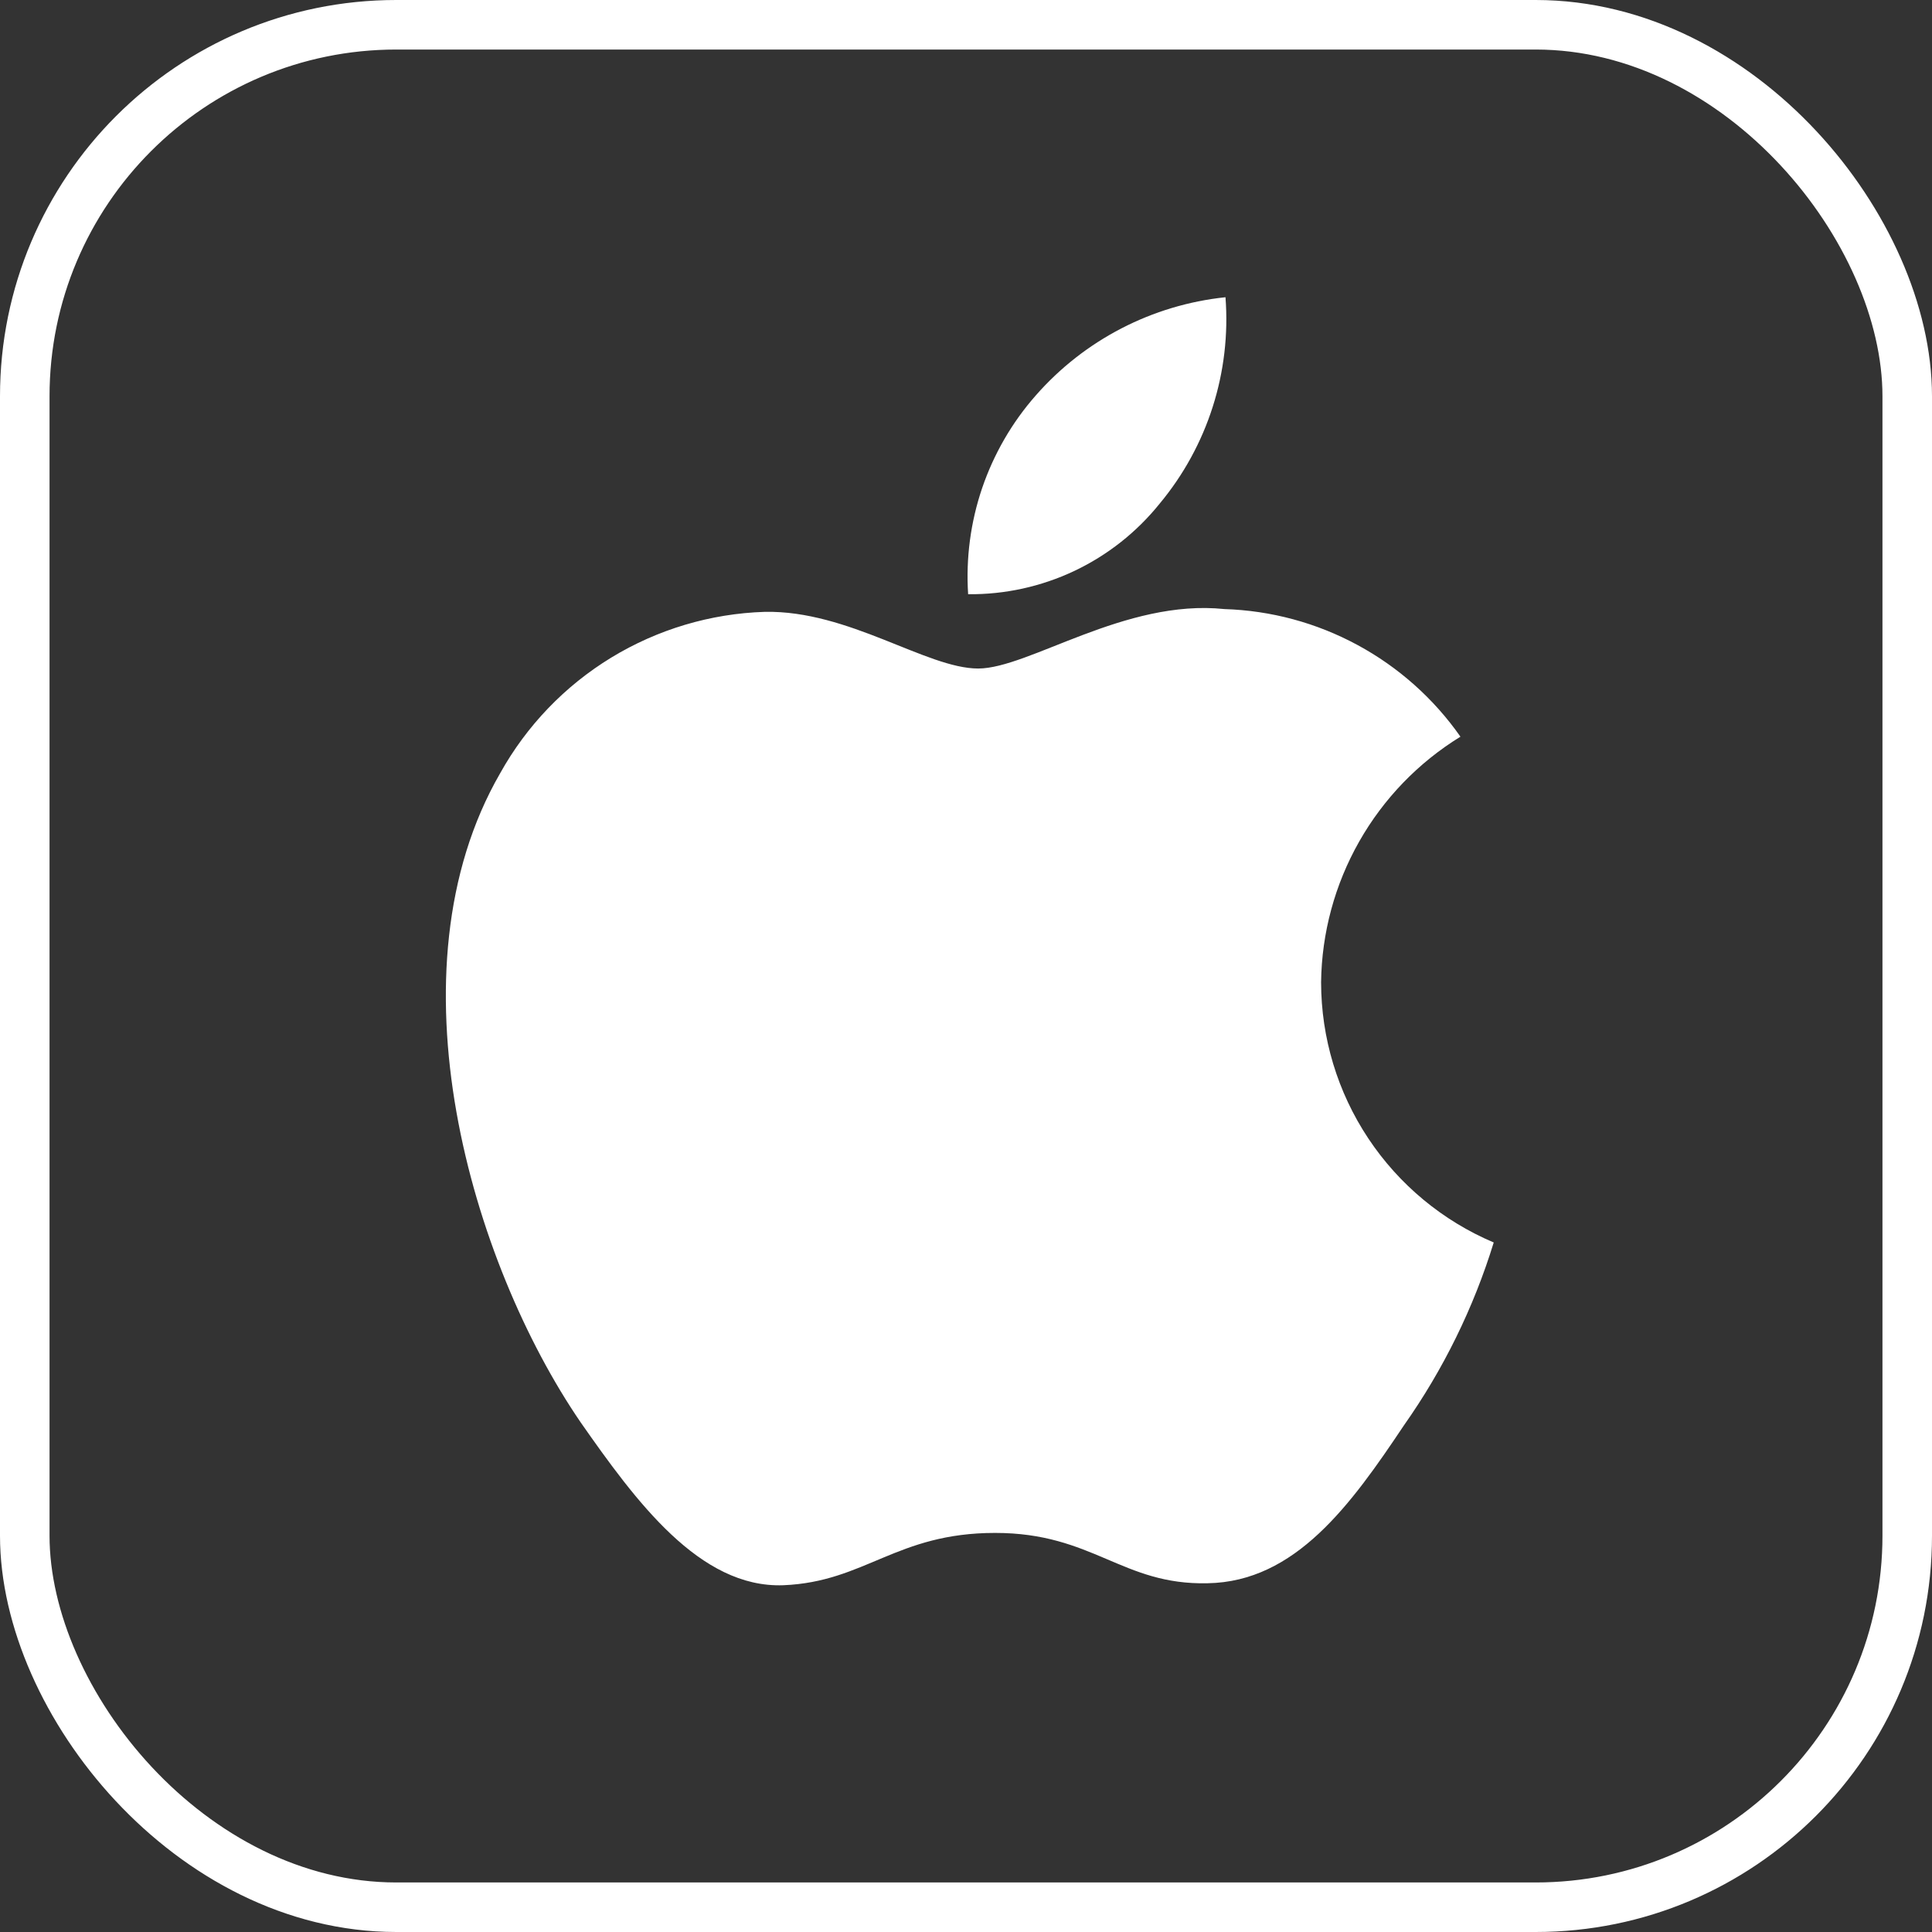 <svg width="39" height="39" viewBox="0 0 39 39" fill="none" xmlns="http://www.w3.org/2000/svg">
<rect x="0" y="0" width="39" height="39" fill="#333333" stroke="none"/>
<rect x="0.5" y="0.5" width="38" height="38" rx="7.5" stroke="white"/>
<path d="M26.668 19.828C26.68 18.832 26.945 17.855 27.437 16.988C27.929 16.121 28.632 15.393 29.481 14.871C28.942 14.101 28.23 13.467 27.403 13.02C26.576 12.572 25.656 12.324 24.716 12.295C22.711 12.084 20.767 13.495 19.746 13.495C18.704 13.495 17.131 12.316 15.437 12.351C14.341 12.386 13.274 12.705 12.338 13.275C11.402 13.846 10.63 14.65 10.097 15.608C7.787 19.605 9.51 25.481 11.722 28.713C12.829 30.295 14.122 32.063 15.814 32C17.47 31.931 18.089 30.944 20.088 30.944C22.069 30.944 22.649 32 24.376 31.96C26.153 31.931 27.272 30.371 28.34 28.773C29.135 27.646 29.747 26.4 30.153 25.081C29.121 24.644 28.24 23.913 27.62 22.979C27 22.045 26.669 20.95 26.668 19.828Z" fill="white"/>
<path d="M23.408 10.168C24.377 9.005 24.854 7.509 24.738 6C23.258 6.155 21.89 6.863 20.909 7.982C20.428 8.528 20.061 9.164 19.826 9.852C19.592 10.541 19.496 11.269 19.543 11.995C20.283 12.003 21.016 11.842 21.685 11.526C22.355 11.209 22.944 10.745 23.408 10.168Z" fill="white"/>
</svg>
